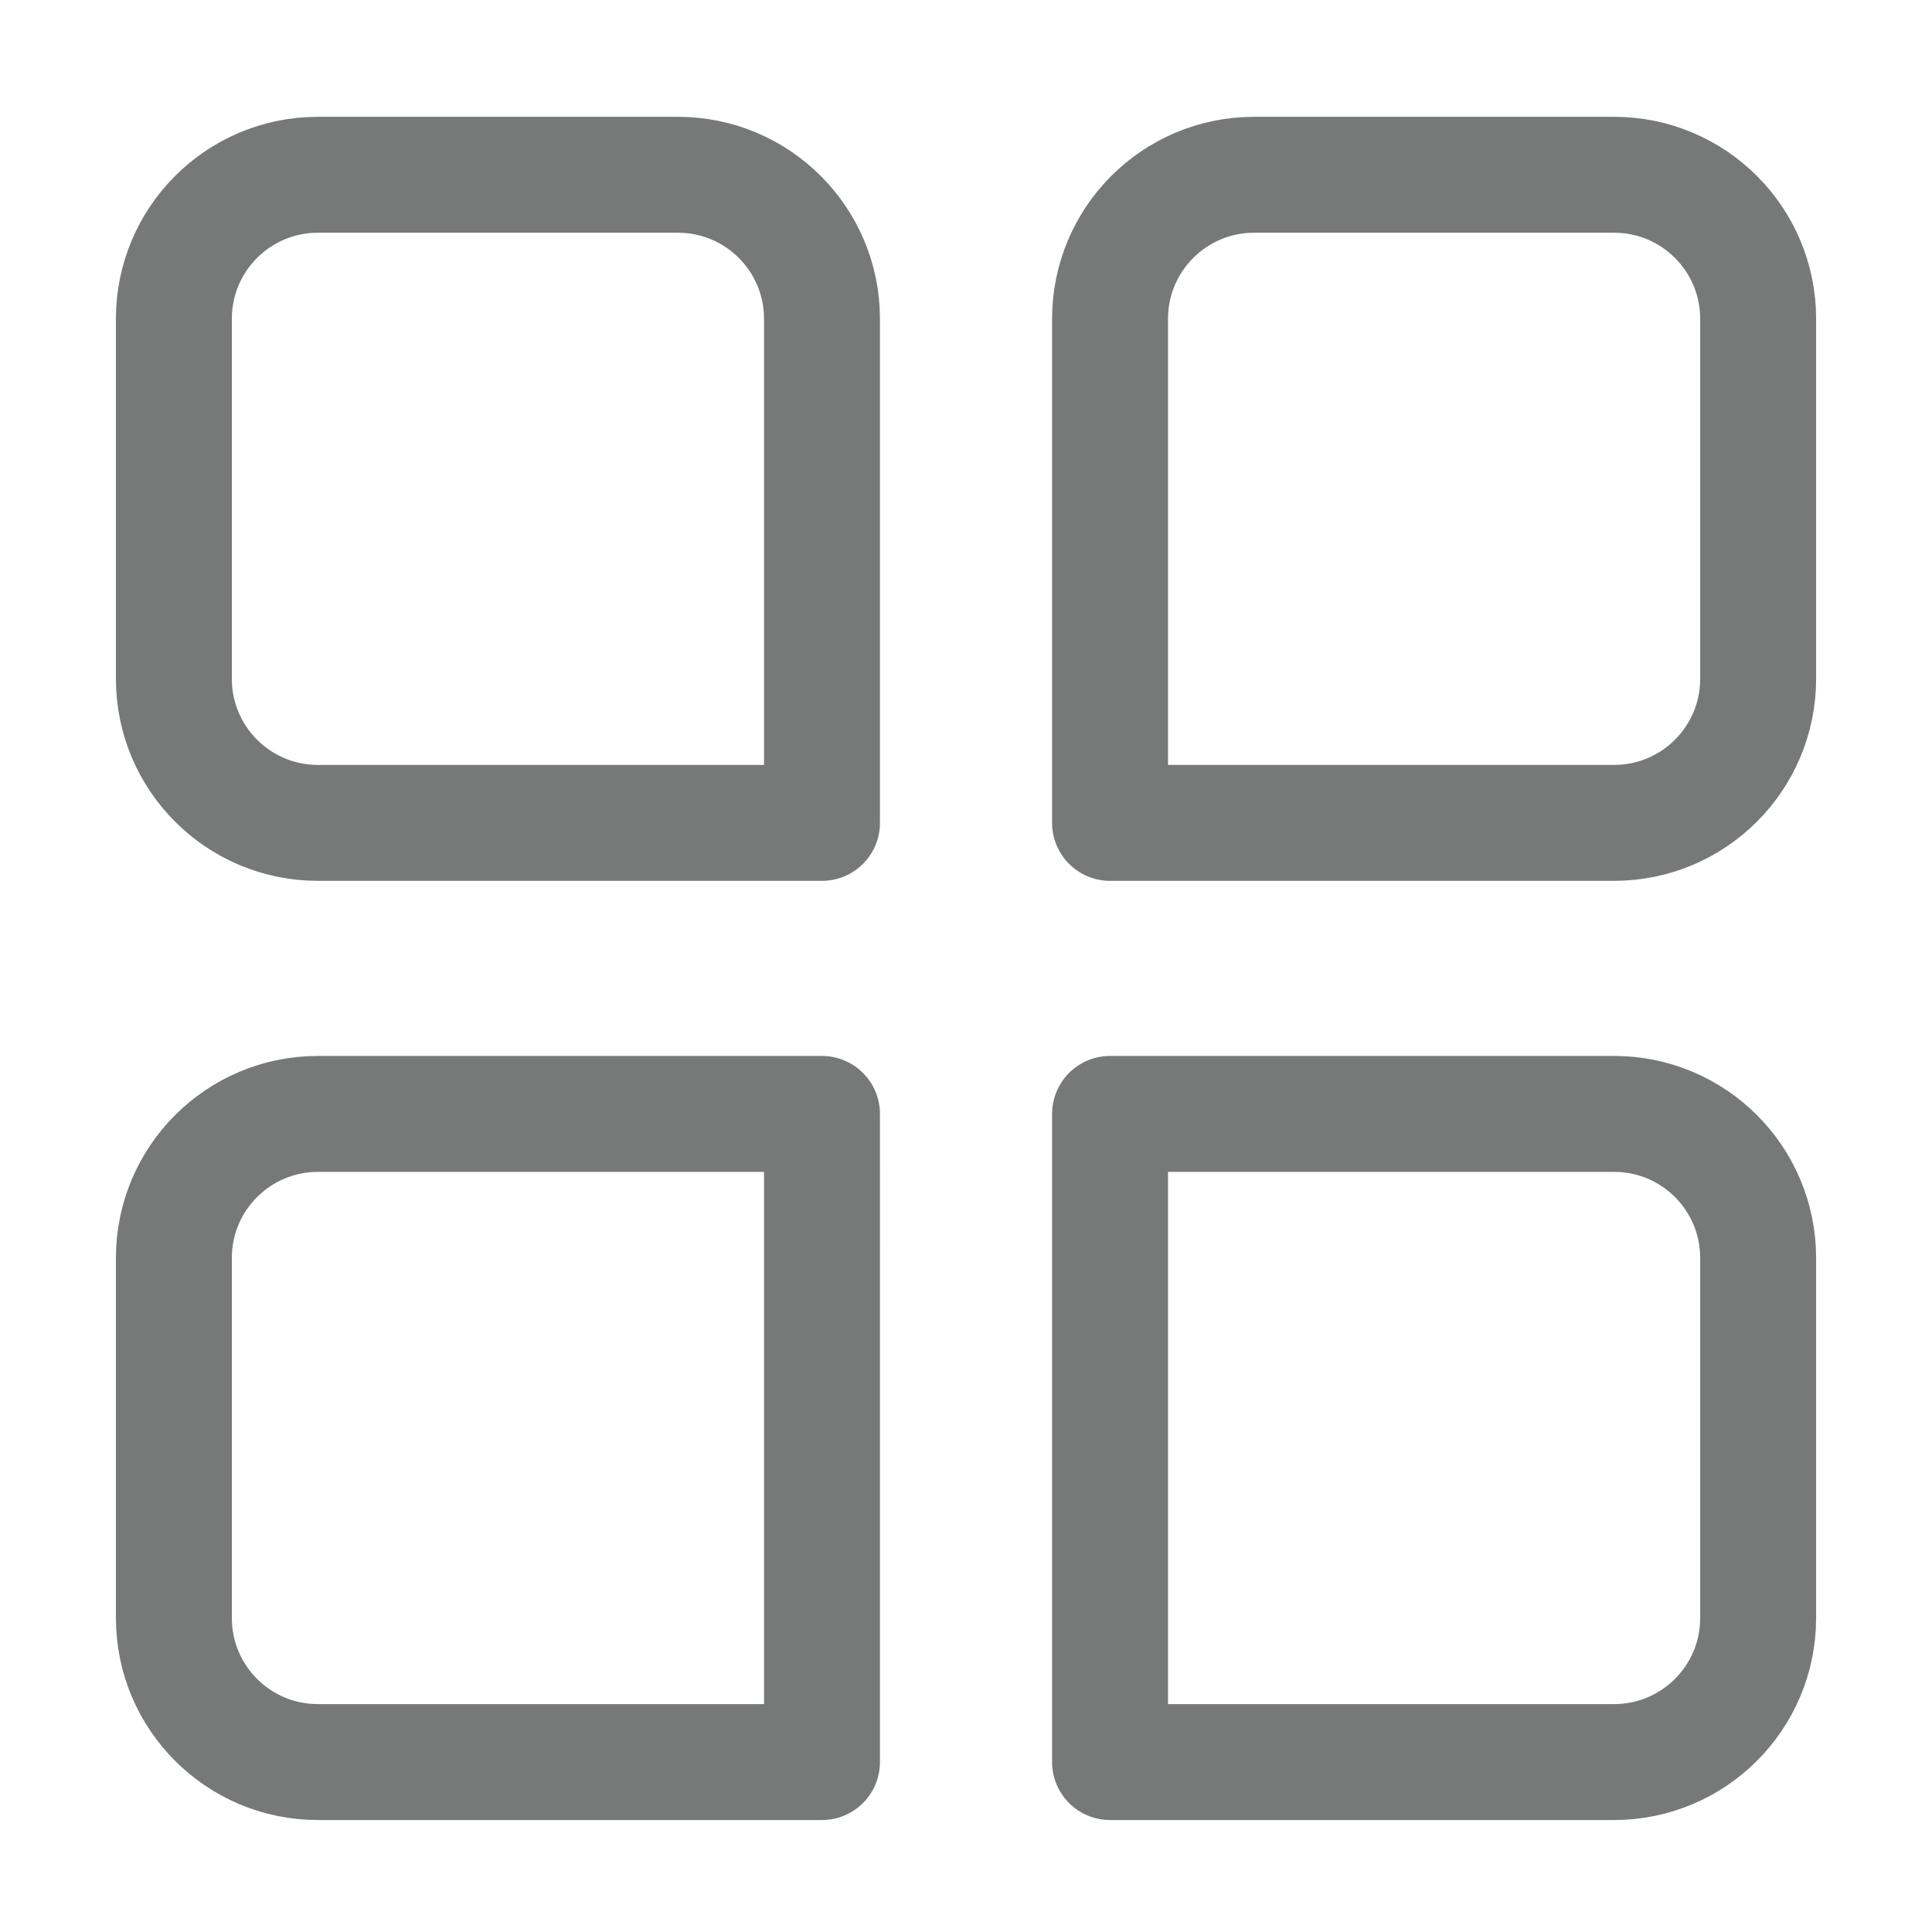 <?xml version="1.0" encoding="utf-8"?>
<!-- Generator: Adobe Illustrator 16.0.0, SVG Export Plug-In . SVG Version: 6.00 Build 0)  -->
<!DOCTYPE svg PUBLIC "-//W3C//DTD SVG 1.1//EN" "http://www.w3.org/Graphics/SVG/1.1/DTD/svg11.dtd">
<svg version="1.1" id="레이어_1" xmlns="http://www.w3.org/2000/svg" xmlns:xlink="http://www.w3.org/1999/xlink" x="0px"
	 y="0px" width="50px" height="50px" viewBox="0 0 50 50" enable-background="new 0 0 50 50" xml:space="preserve">
<path fill="none" stroke="#777878" stroke-width="3" stroke-linecap="round" stroke-linejoin="round" stroke-miterlimit="10" d="
	M21.273,21.296H8.227c-2.058,0-3.727-1.669-3.727-3.727V8.251c0-2.059,1.669-3.728,3.727-3.728h9.318
	c2.059,0,3.728,1.669,3.728,3.728V21.296z"/>
<path fill="none" stroke="#777878" stroke-width="3" stroke-linecap="round" stroke-linejoin="round" stroke-miterlimit="10" d="
	M41.772,21.296H28.728V8.251c0-2.059,1.669-3.728,3.727-3.728h9.318c2.059,0,3.728,1.669,3.728,3.728v9.318
	C45.5,19.627,43.831,21.296,41.772,21.296z"/>
<path fill="none" stroke="#777878" stroke-width="3" stroke-linecap="round" stroke-linejoin="round" stroke-miterlimit="10" d="
	M21.273,45.602H8.227c-2.058,0-3.727-1.669-3.727-3.728v-9.318c0-2.059,1.669-3.728,3.727-3.728h13.046V45.602z"/>
<path fill="none" stroke="#777878" stroke-width="3" stroke-linecap="round" stroke-linejoin="round" stroke-miterlimit="10" d="
	M41.772,45.602H28.728V28.828h13.045c2.059,0,3.728,1.669,3.728,3.728v9.318C45.5,43.933,43.831,45.602,41.772,45.602z"/>
</svg>
